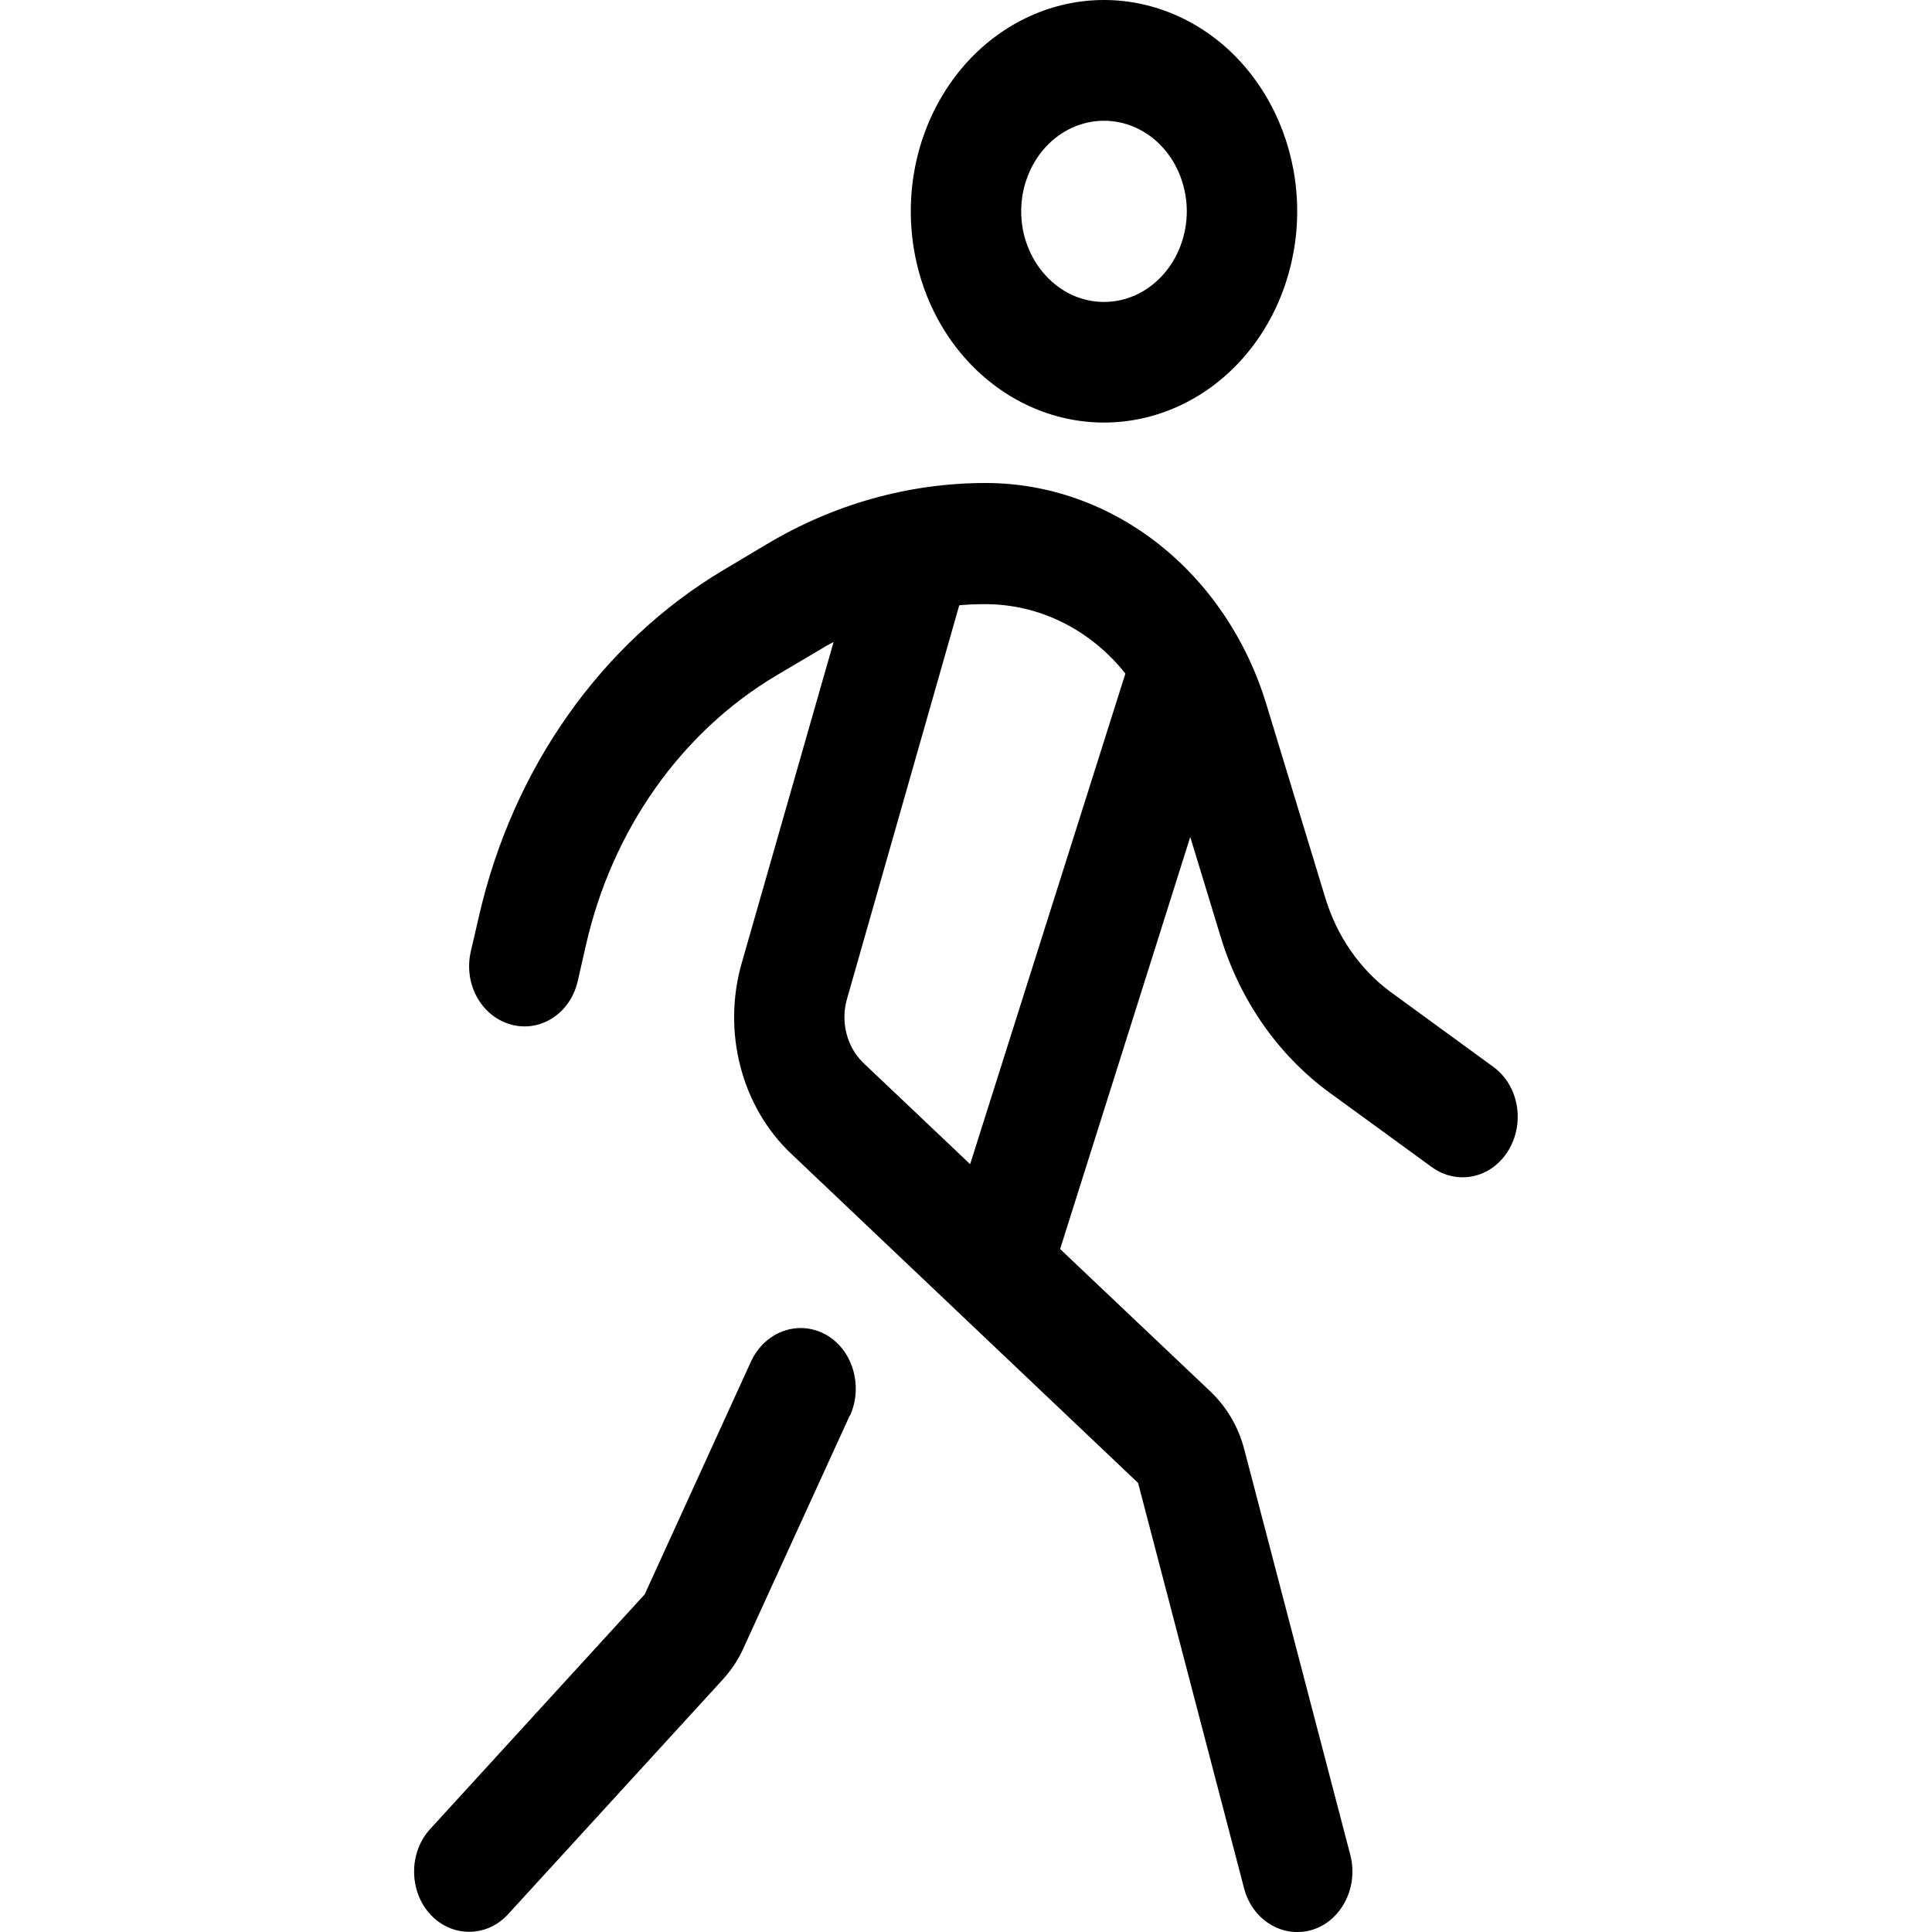 <?xml version="1.0" encoding="UTF-8"?>
<svg xmlns="http://www.w3.org/2000/svg" width="14" height="14" viewBox="0 0 14 14" fill="none">
  <g clip-path="url(#clip0_364_1658)">
    <path d="M8 2.188C8.079 2.188 8.157 2.171 8.23 2.138C8.302 2.105 8.369 2.056 8.424 1.995C8.48 1.934 8.524 1.862 8.554 1.782C8.584 1.703 8.6 1.617 8.6 1.531C8.6 1.445 8.584 1.36 8.554 1.28C8.524 1.2 8.48 1.128 8.424 1.067C8.369 1.006 8.302 0.958 8.23 0.925C8.157 0.892 8.079 0.875 8 0.875C7.921 0.875 7.843 0.892 7.77 0.925C7.698 0.958 7.631 1.006 7.576 1.067C7.52 1.128 7.476 1.2 7.446 1.28C7.415 1.36 7.4 1.445 7.4 1.531C7.4 1.617 7.415 1.703 7.446 1.782C7.476 1.862 7.52 1.934 7.576 1.995C7.631 2.056 7.698 2.105 7.77 2.138C7.843 2.171 7.921 2.188 8 2.188ZM8 0C8.371 0 8.727 0.161 8.99 0.448C9.252 0.736 9.4 1.125 9.4 1.531C9.4 1.937 9.252 2.327 8.99 2.614C8.727 2.901 8.371 3.062 8 3.062C7.629 3.062 7.273 2.901 7.01 2.614C6.747 2.327 6.6 1.937 6.6 1.531C6.6 1.125 6.747 0.736 7.01 0.448C7.273 0.161 7.629 0 8 0ZM6.037 4.654C6.005 4.67 5.972 4.689 5.94 4.709L5.622 4.897C4.935 5.307 4.437 6.013 4.247 6.844L4.187 7.107C4.135 7.342 3.917 7.484 3.702 7.424C3.487 7.364 3.357 7.129 3.412 6.893L3.472 6.634C3.717 5.567 4.357 4.659 5.24 4.132L5.557 3.943C6.042 3.653 6.587 3.5 7.142 3.5C8.065 3.5 8.885 4.145 9.177 5.105L9.605 6.511C9.69 6.787 9.855 7.025 10.078 7.189L10.82 7.73C11.005 7.864 11.053 8.135 10.93 8.337C10.807 8.539 10.56 8.591 10.375 8.457L9.632 7.916C9.262 7.645 8.985 7.249 8.845 6.787L8.625 6.065L7.682 9.051L8.772 10.084C8.89 10.197 8.975 10.341 9.017 10.505L9.785 13.442C9.845 13.675 9.722 13.918 9.51 13.984C9.297 14.049 9.075 13.915 9.015 13.683L8.247 10.746L5.735 8.362C5.372 8.02 5.232 7.476 5.375 6.978L6.04 4.654H6.037ZM6.952 4.383L6.137 7.241C6.09 7.407 6.137 7.588 6.257 7.703L7.03 8.436L8.155 4.881C7.905 4.566 7.537 4.378 7.14 4.378C7.077 4.378 7.015 4.38 6.952 4.386V4.383ZM6.157 10.259L5.387 11.944C5.35 12.028 5.297 12.105 5.237 12.171L3.682 13.871C3.527 14.041 3.272 14.041 3.117 13.871C2.962 13.702 2.962 13.423 3.117 13.254L4.672 11.553L5.442 9.866C5.542 9.65 5.782 9.562 5.98 9.669C6.177 9.775 6.257 10.041 6.16 10.257L6.157 10.259Z" fill="black"></path>
  </g>
  <defs>
    <clipPath id="clip0_364_1658">
      <rect width="8" height="14" fill="white" transform="translate(3)"></rect>
    </clipPath>
  </defs>
</svg>
